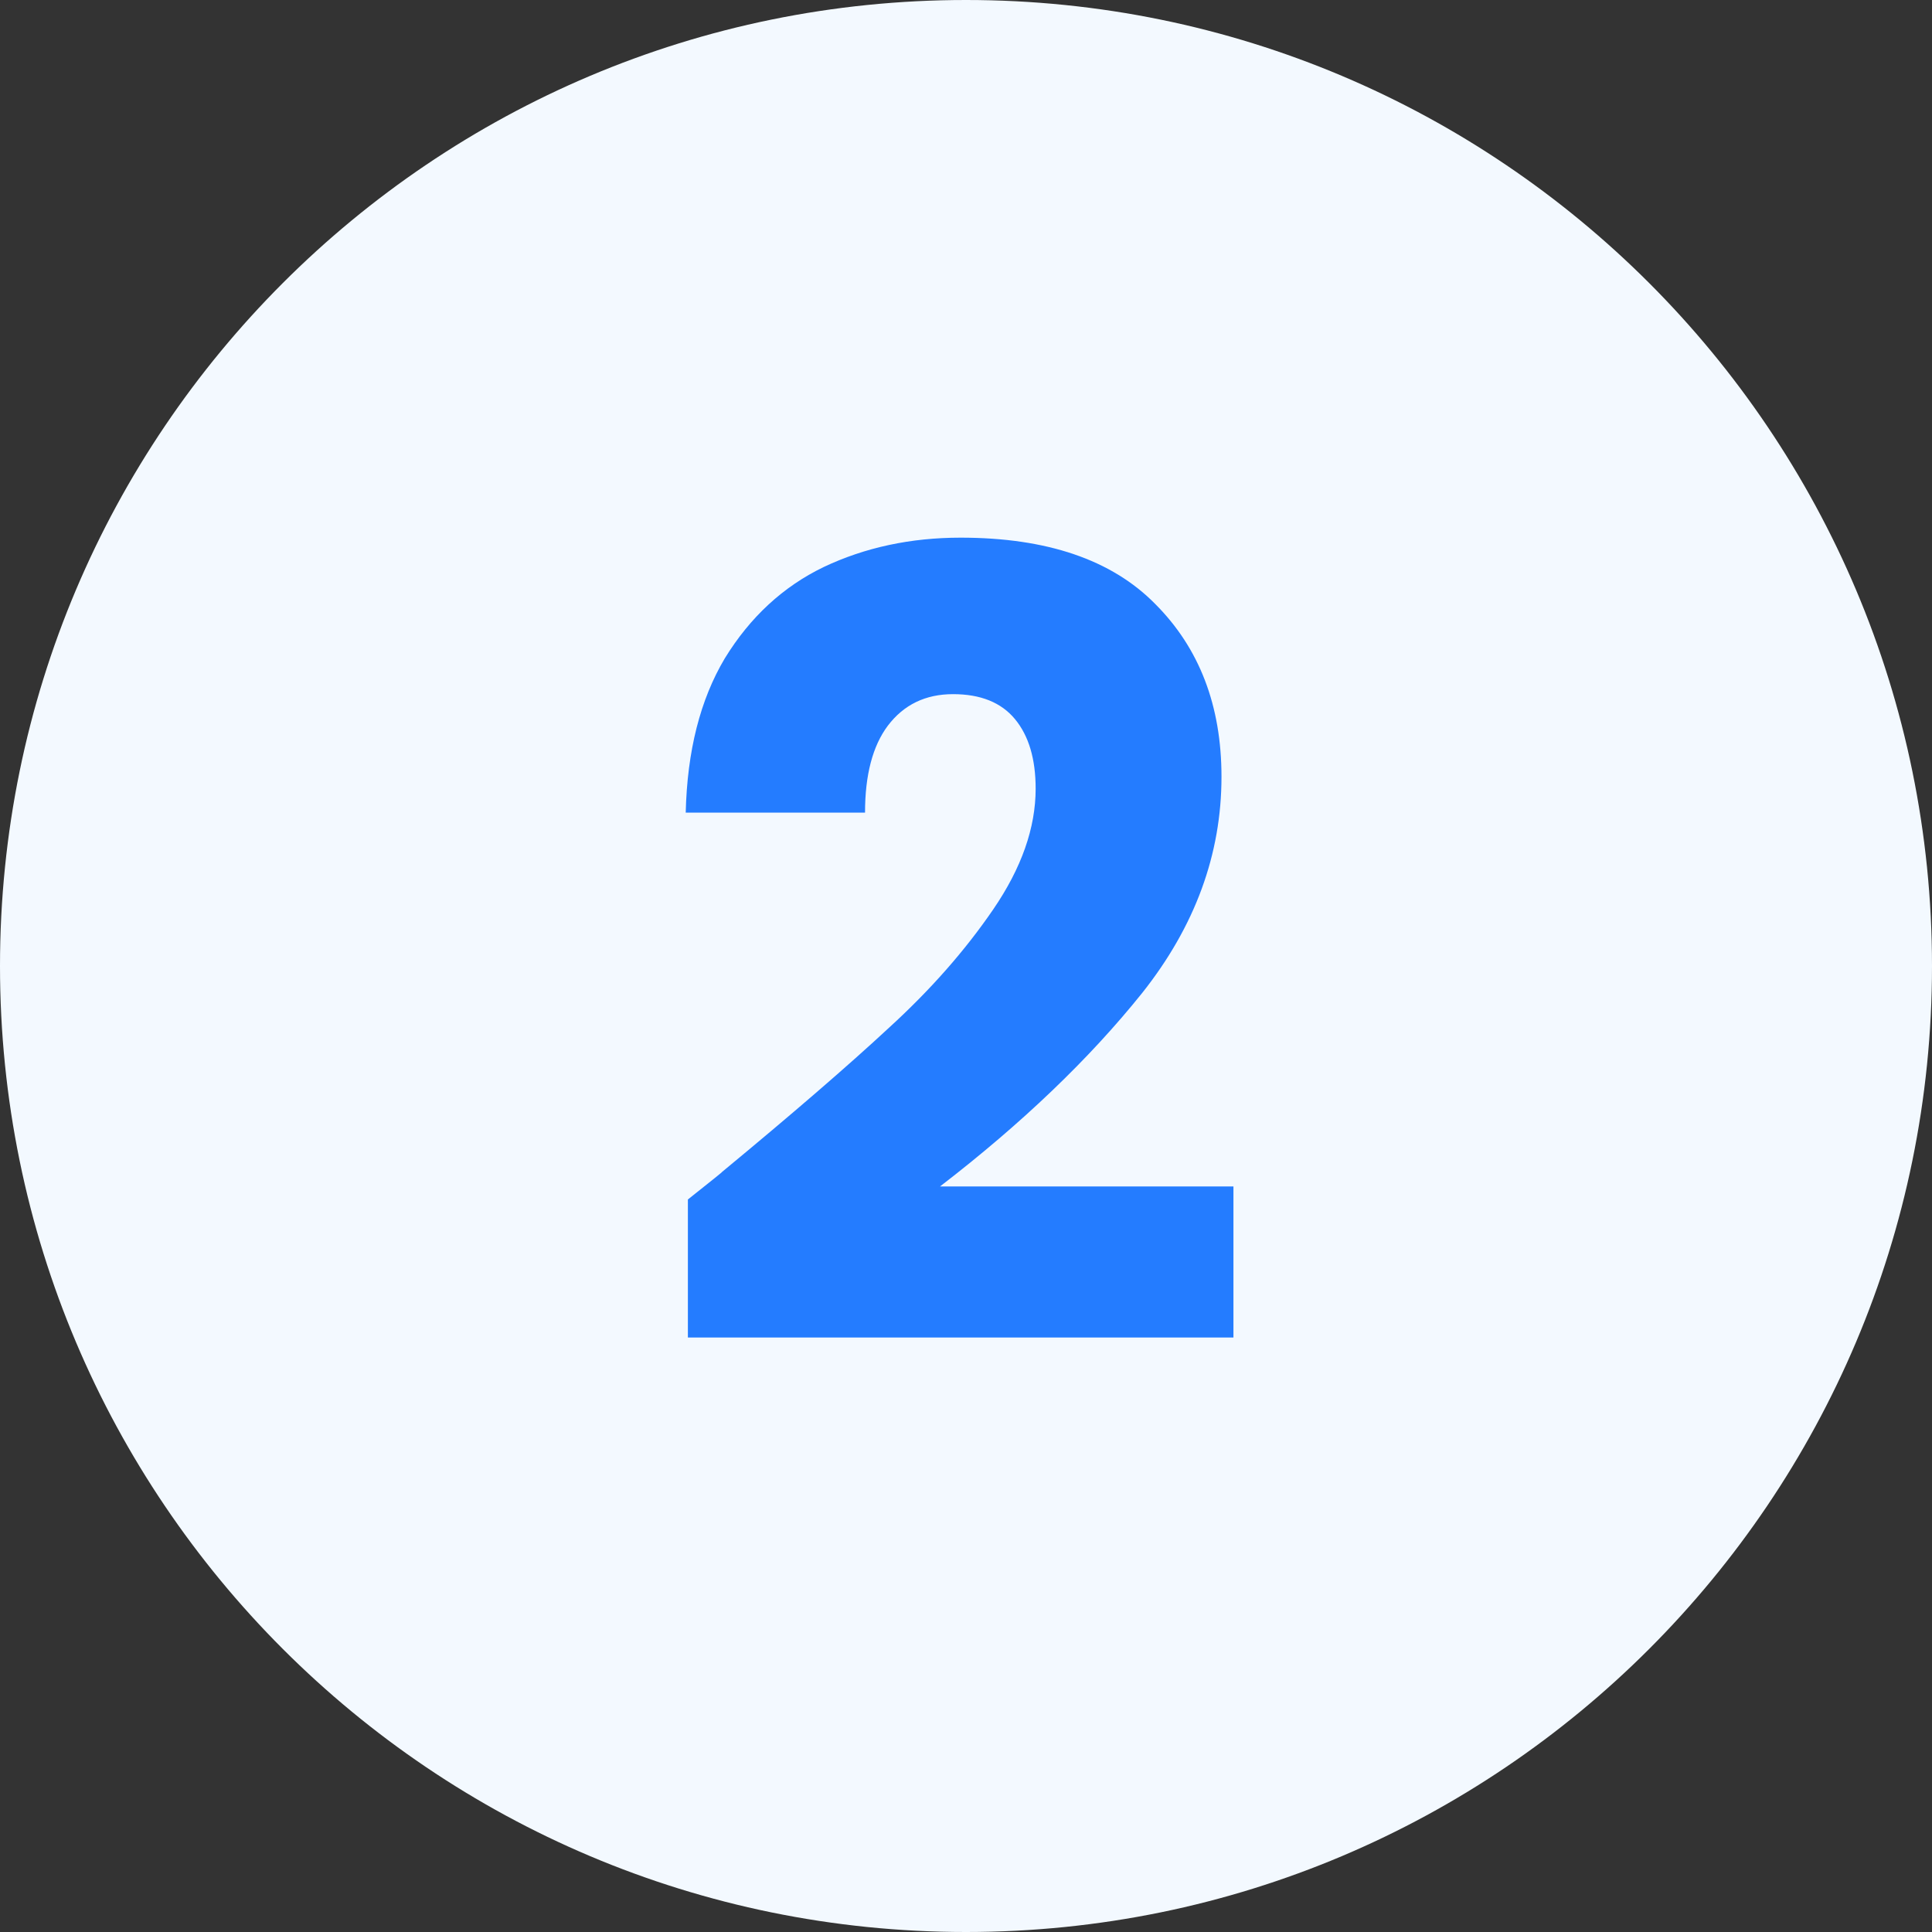 <svg width="96" height="96" viewBox="0 0 96 96" fill="none" xmlns="http://www.w3.org/2000/svg">
<rect x="0" y="0" width="96" height="96" fill="#333333" stroke="none"/>
<path d="M48 96C74.51 96 96 74.51 96 48C96 21.49 74.51 0 48 0C21.49 0 0 21.49 0 48C0 74.51 21.49 96 48 96Z" fill="#F3F9FF"/>
<path d="M34.181 59.602C35.405 58.63 35.963 58.18 35.855 58.252C39.383 55.336 42.155 52.942 44.171 51.07C46.223 49.198 47.951 47.236 49.355 45.184C50.759 43.132 51.461 41.134 51.461 39.19C51.461 37.714 51.119 36.562 50.435 35.734C49.751 34.906 48.725 34.492 47.357 34.492C45.989 34.492 44.909 35.014 44.117 36.058C43.361 37.066 42.983 38.506 42.983 40.378H34.073C34.145 37.318 34.793 34.762 36.017 32.71C37.277 30.658 38.915 29.146 40.931 28.174C42.983 27.202 45.251 26.716 47.735 26.716C52.019 26.716 55.241 27.814 57.401 30.01C59.597 32.206 60.695 35.068 60.695 38.596C60.695 42.448 59.381 46.03 56.753 49.342C54.125 52.618 50.777 55.822 46.709 58.954H61.289V66.46H34.181V59.602Z" fill="#247CFF"/>
</svg>
